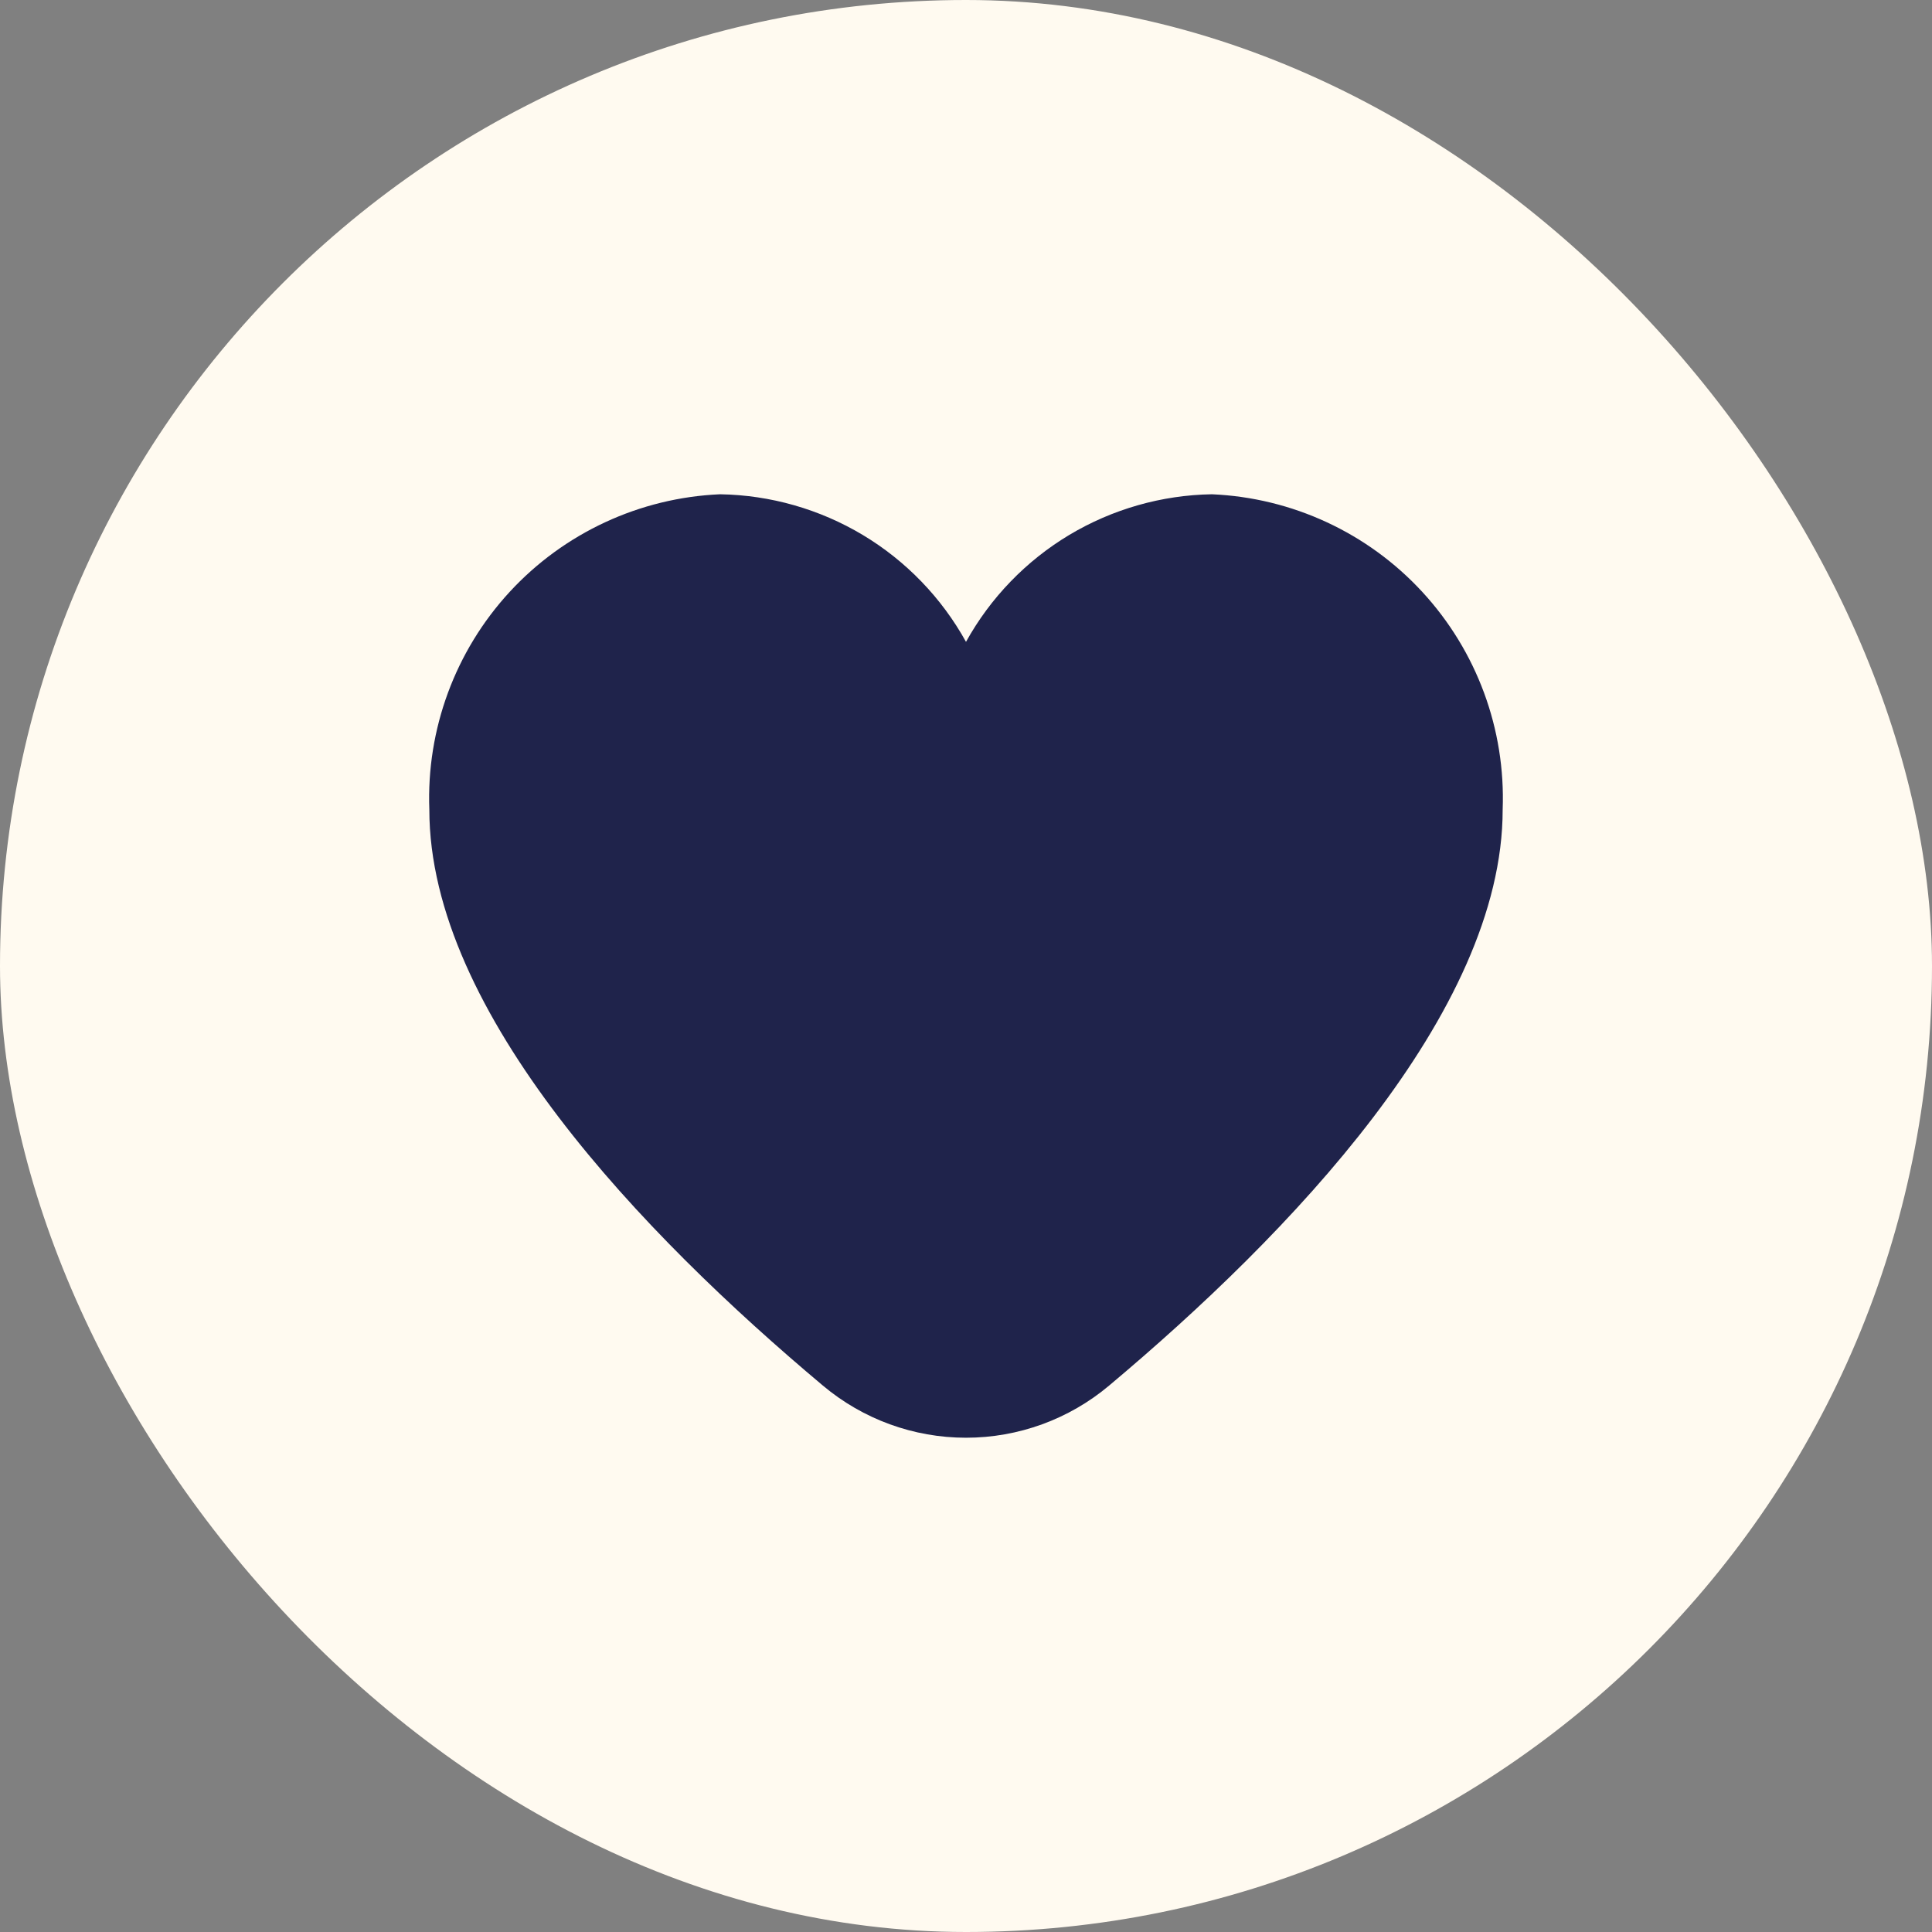 <?xml version="1.0" encoding="UTF-8"?> <svg xmlns="http://www.w3.org/2000/svg" width="36" height="36" viewBox="0 0 36 36" fill="none"><rect x="0" y="0" width="36" height="36" fill="#808080" stroke="none"/><rect width="36" height="36" rx="18" fill="#FFFAF0"></rect><path d="M22.583 9.21C21.645 9.225 20.727 9.487 19.922 9.969C19.118 10.452 18.454 11.139 18 11.96C17.546 11.139 16.883 10.452 16.078 9.969C15.273 9.487 14.355 9.225 13.417 9.21C11.921 9.275 10.511 9.929 9.496 11.03C8.482 12.131 7.944 13.589 8 15.085C8 18.874 11.988 23.012 15.333 25.818C16.08 26.446 17.024 26.79 18 26.79C18.976 26.79 19.92 26.446 20.667 25.818C24.012 23.012 28 18.874 28 15.085C28.056 13.589 27.518 12.131 26.503 11.03C25.489 9.929 24.079 9.275 22.583 9.21Z" fill="#1F234B"></path></svg> 
